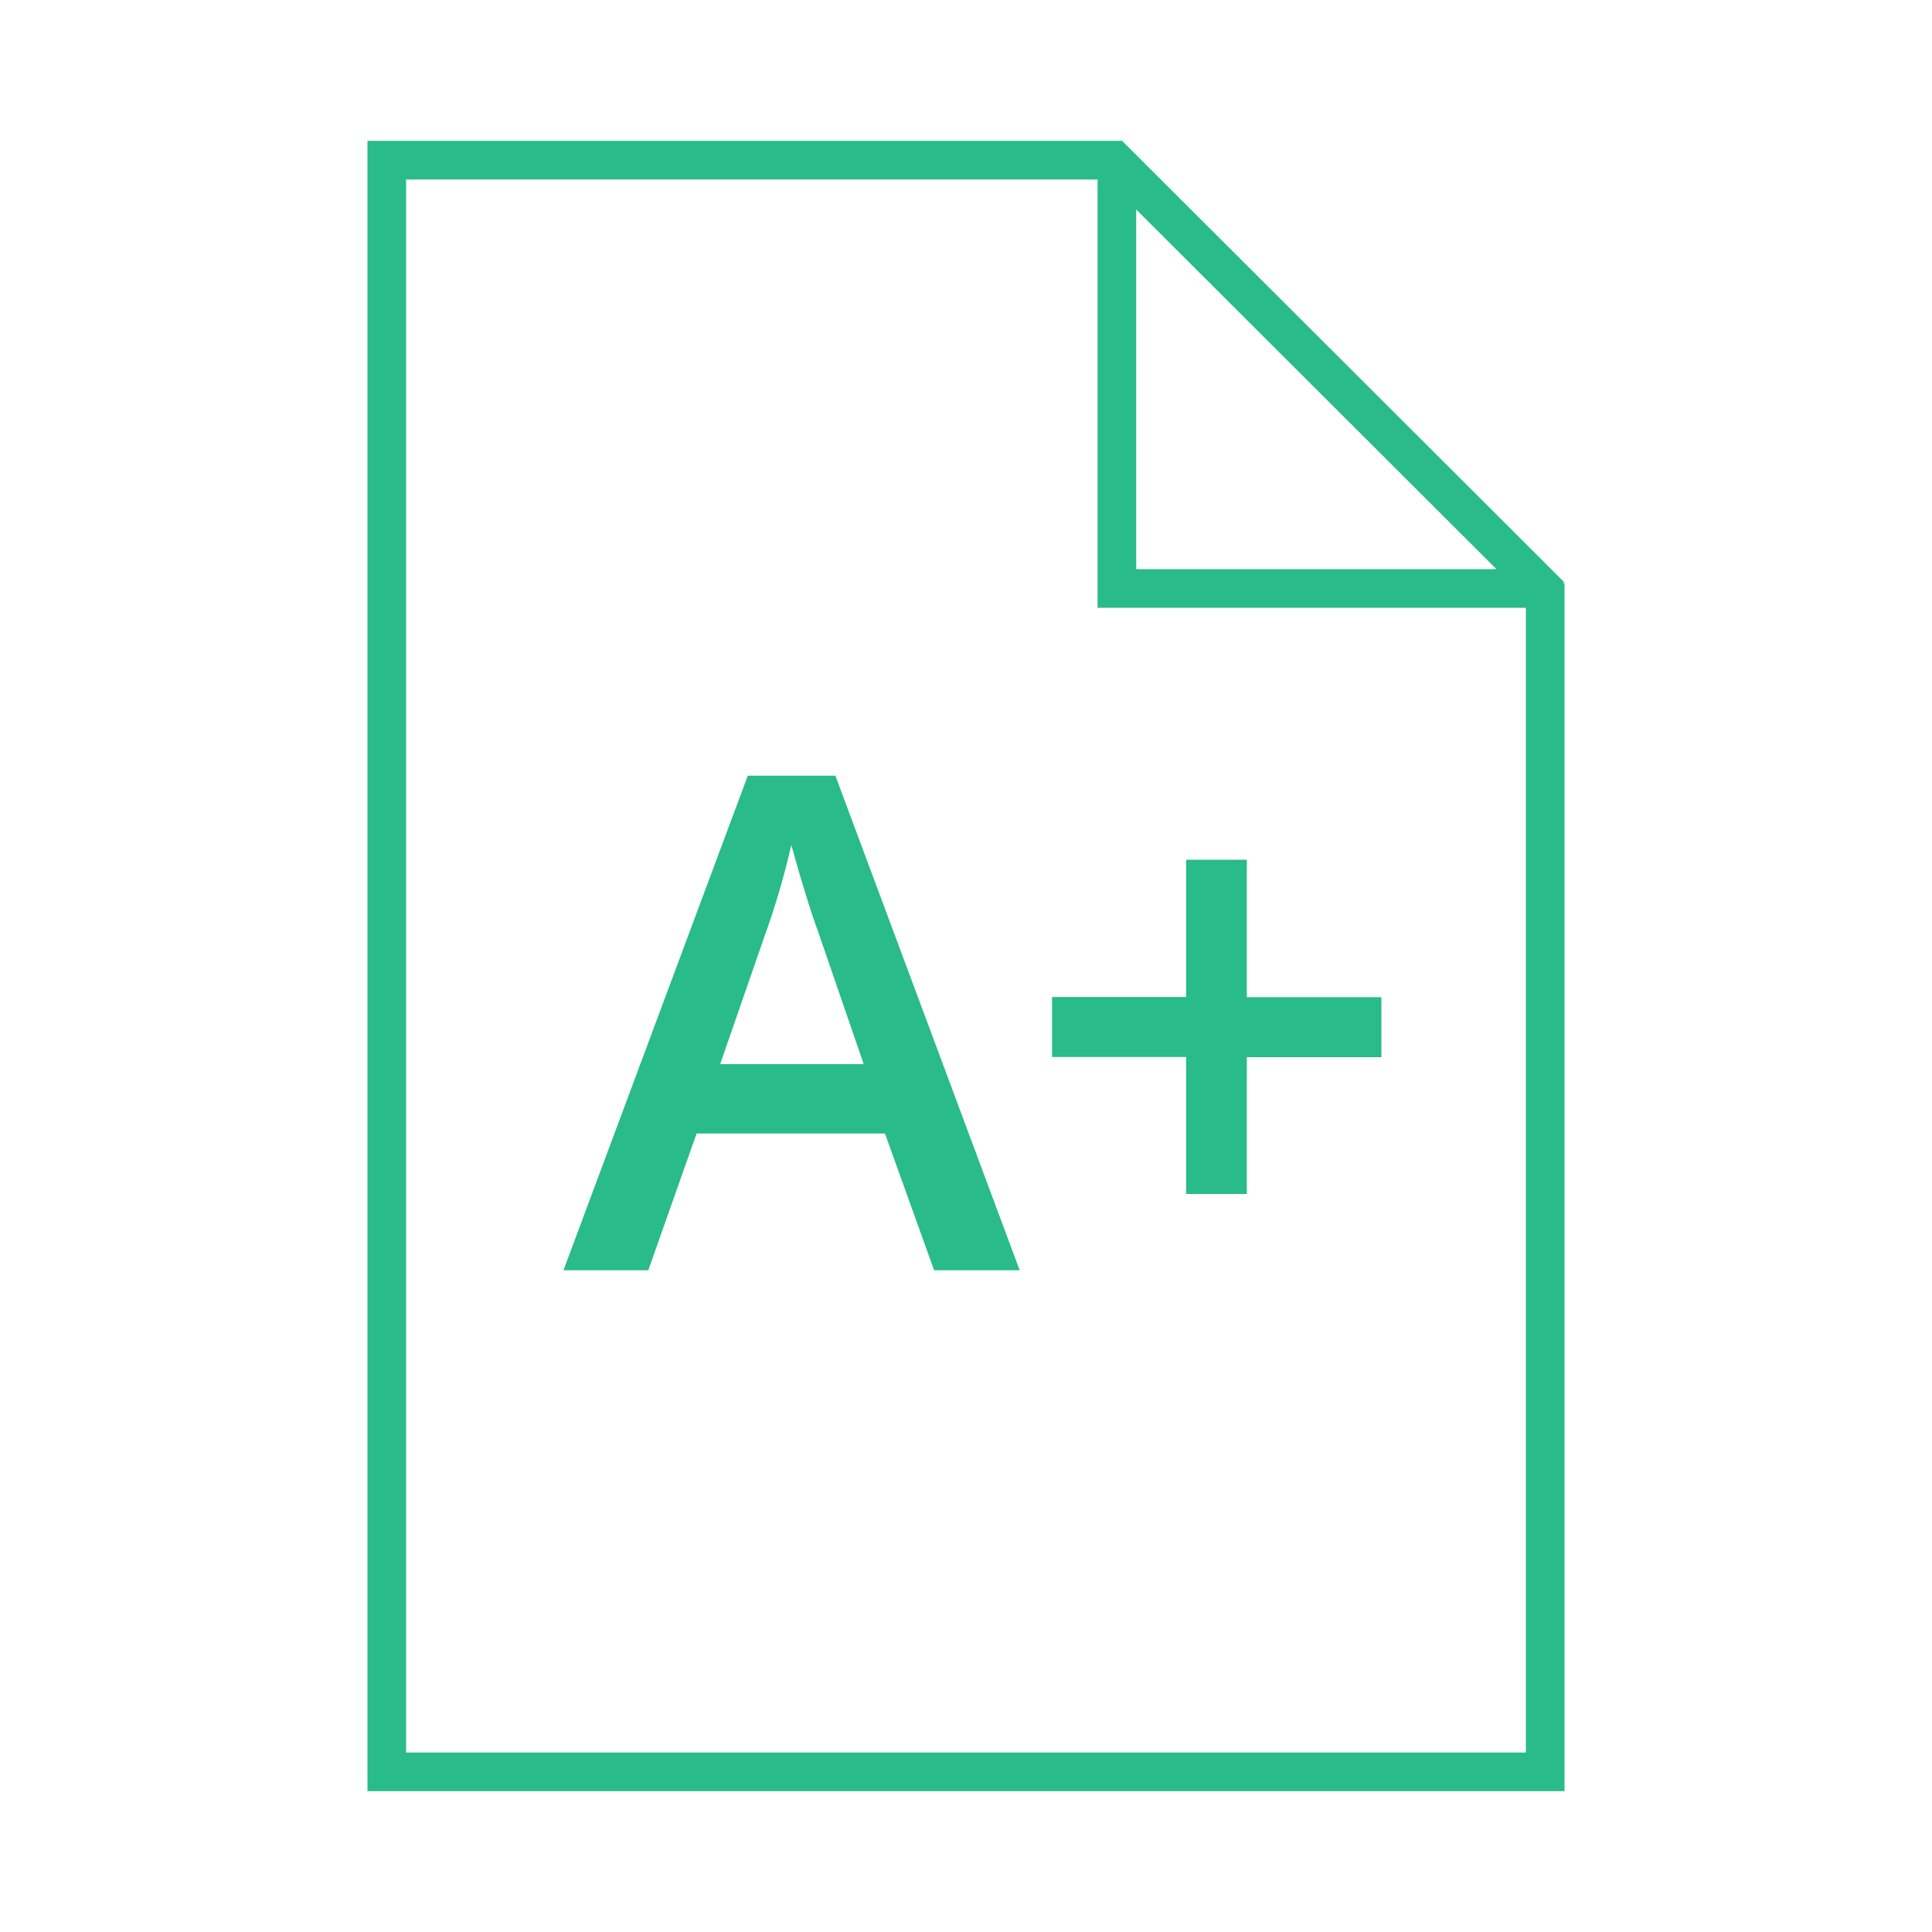 <svg id="Layer_1" data-name="Layer 1" xmlns="http://www.w3.org/2000/svg" viewBox="0 0 200 200"><defs><style>.cls-1{fill:#29bb89;}.cls-2{fill:none;stroke:#29bb89;stroke-miterlimit:10;stroke-width:4px;}</style></defs><path class="cls-1" d="M96.7,131.5l-5.09-14.16H72.11l-5,14.16H58.33L77.41,80.3h9.07l19.08,51.2Zm-7.29-21.34L84.63,96.27c-.35-.93-.83-2.39-1.44-4.39s-1-3.47-1.28-4.4a78.68,78.68,0,0,1-2.75,9.39l-4.61,13.29Z"/><path class="cls-1" d="M122.79,109.42H108.91v-6.21h13.88V89h6.28v14.23H143v6.21H129.07v14.16h-6.28Z"/><polyline class="cls-2" points="159.96 60.37 159.96 183.42 40.04 183.42 40.04 16.58 59.65 16.58 116.17 16.58"/><polyline class="cls-2" points="159.41 60.92 148.37 60.92 115.62 60.92 115.62 17.13"/><line class="cls-2" x1="160.5" y1="61.67" x2="114.75" y2="16"/></svg>
